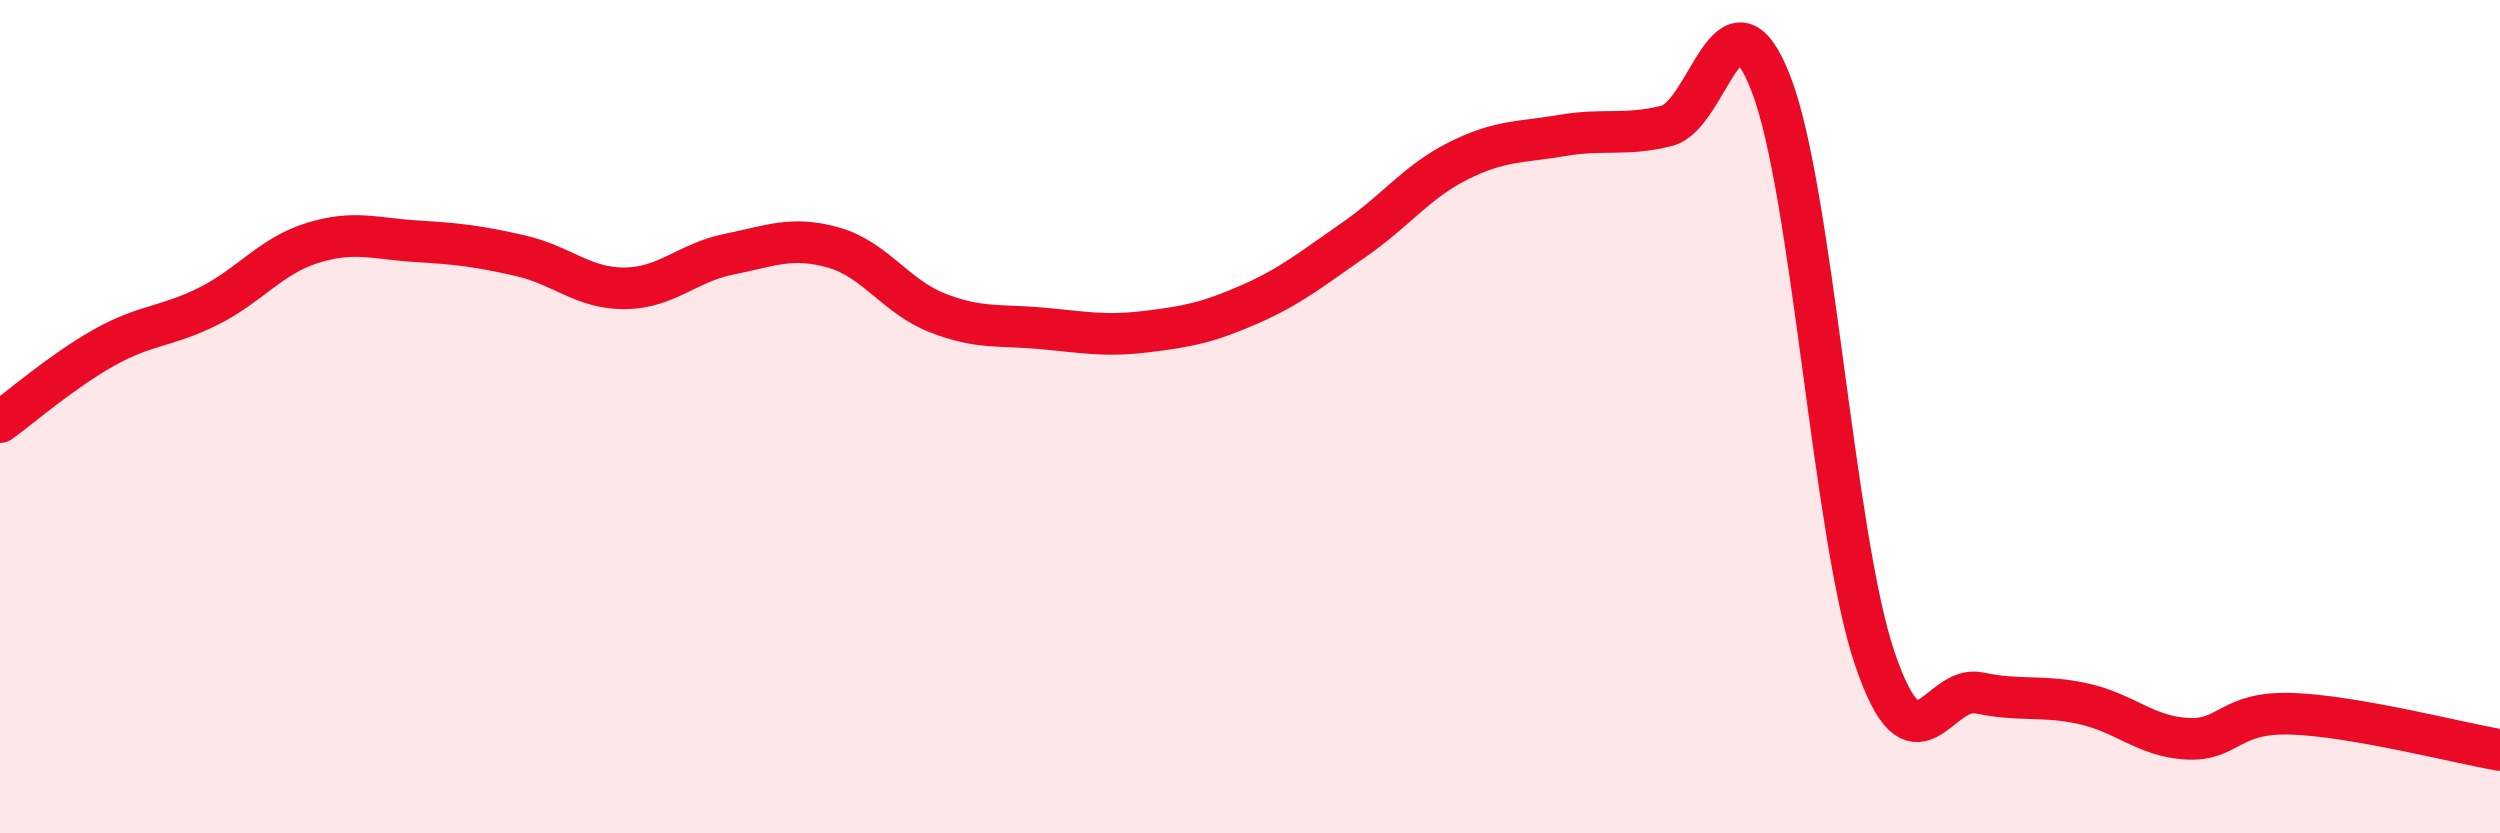 
    <svg width="60" height="20" viewBox="0 0 60 20" xmlns="http://www.w3.org/2000/svg">
      <path
        d="M 0,10.13 C 0.5,9.77 1.5,8.9 2.5,8.34 C 3.5,7.78 4,7.85 5,7.35 C 6,6.85 6.5,6.14 7.5,5.83 C 8.5,5.52 9,5.73 10,5.79 C 11,5.85 11.5,5.91 12.5,6.14 C 13.5,6.37 14,6.93 15,6.92 C 16,6.91 16.5,6.3 17.5,6.1 C 18.5,5.9 19,5.66 20,5.94 C 21,6.22 21.5,7.12 22.5,7.51 C 23.5,7.9 24,7.79 25,7.88 C 26,7.97 26.5,8.08 27.5,7.96 C 28.5,7.84 29,7.74 30,7.3 C 31,6.86 31.5,6.44 32.5,5.75 C 33.5,5.06 34,4.36 35,3.86 C 36,3.36 36.5,3.42 37.5,3.25 C 38.5,3.08 39,3.27 40,3.02 C 41,2.77 41.5,-0.56 42.5,2 C 43.5,4.56 44,12.89 45,15.82 C 46,18.75 46.5,16.42 47.5,16.63 C 48.5,16.84 49,16.67 50,16.89 C 51,17.11 51.5,17.68 52.5,17.73 C 53.5,17.78 53.5,17.08 55,17.13 C 56.5,17.18 59,17.83 60,18L60 20L0 20Z"
        fill="#EB0A25"
        opacity="0.1"
        stroke-linecap="round"
        stroke-linejoin="round"
      />
      <path
        d="M 0,10.13 C 0.5,9.77 1.5,8.9 2.5,8.34 C 3.5,7.78 4,7.85 5,7.35 C 6,6.85 6.5,6.14 7.5,5.83 C 8.5,5.52 9,5.73 10,5.79 C 11,5.85 11.5,5.91 12.5,6.14 C 13.5,6.37 14,6.93 15,6.92 C 16,6.91 16.5,6.3 17.5,6.1 C 18.5,5.9 19,5.66 20,5.94 C 21,6.22 21.5,7.12 22.5,7.51 C 23.5,7.9 24,7.79 25,7.88 C 26,7.97 26.5,8.08 27.5,7.96 C 28.5,7.84 29,7.74 30,7.3 C 31,6.86 31.5,6.44 32.5,5.75 C 33.5,5.06 34,4.36 35,3.86 C 36,3.36 36.5,3.42 37.5,3.25 C 38.5,3.08 39,3.27 40,3.02 C 41,2.77 41.5,-0.56 42.5,2 C 43.5,4.56 44,12.89 45,15.82 C 46,18.75 46.5,16.42 47.5,16.63 C 48.5,16.84 49,16.67 50,16.89 C 51,17.11 51.5,17.68 52.5,17.73 C 53.5,17.78 53.5,17.08 55,17.13 C 56.5,17.18 59,17.83 60,18"
        stroke="#EB0A25"
        stroke-width="1"
        fill="none"
        stroke-linecap="round"
        stroke-linejoin="round"
      />
    </svg>
  